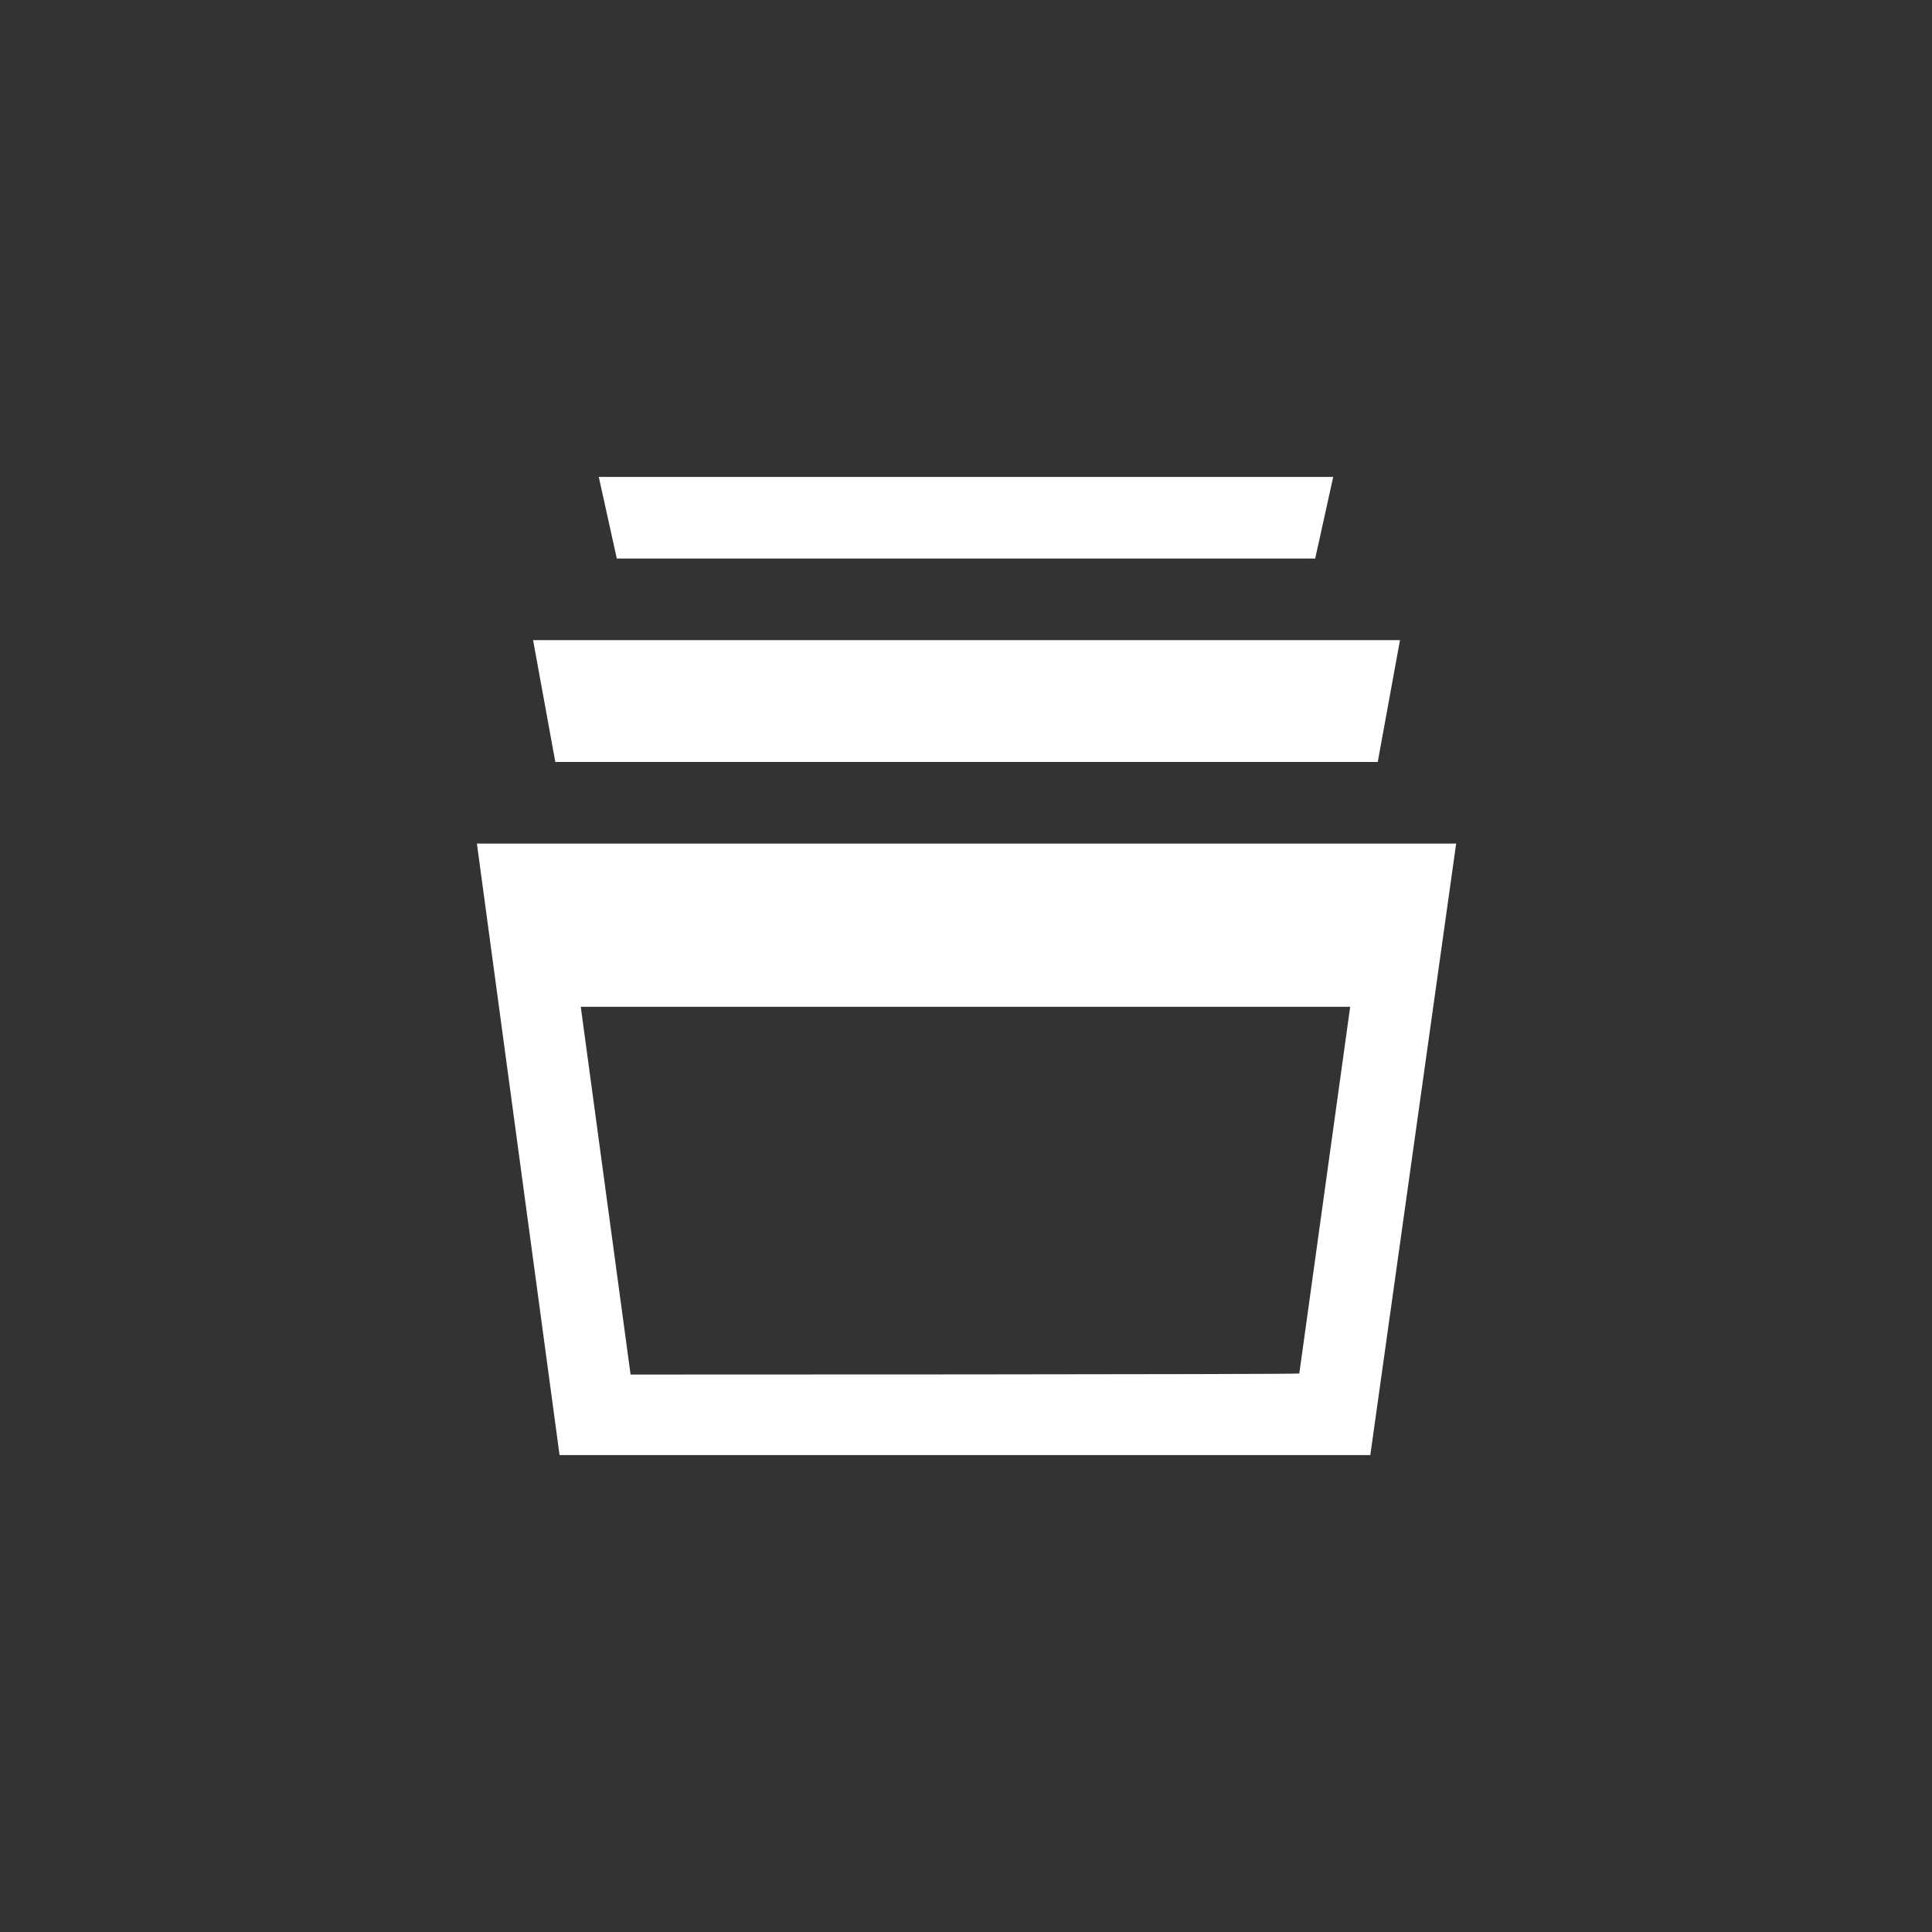 <?xml version="1.0" encoding="utf-8"?>
<!-- Generator: Adobe Illustrator 24.0.3, SVG Export Plug-In . SVG Version: 6.00 Build 0)  -->
<svg version="1.1" id="Ebene_1" xmlns="http://www.w3.org/2000/svg" xmlns:xlink="http://www.w3.org/1999/xlink" x="0px" y="0px"
	 width="182.3px" height="182.3px" viewBox="0 0 182.3 182.3" enable-background="new 0 0 182.3 182.3" xml:space="preserve">
<rect x="0" y="0" width="182.3" height="182.3" fill="#333333" stroke="none"/>
<g id="micro">
	<rect display="none" fill="#003366" width="182.3" height="182.3"/>
	<path fill="#FFFFFF" d="M52.4,71.9l-2.1-11.5h81.8l-2.1,11.5C129.9,71.9,52.4,71.9,52.4,71.9z M58.2,52.7L56.5,45h69.3l-1.7,7.7
		C124.1,52.7,58.2,52.7,58.2,52.7z M45,79.6l7.8,57.7h76.5l8.1-57.7C137.4,79.6,45,79.6,45,79.6z M59.5,129.7L54.8,95h72.6
		l-4.8,34.6C122.6,129.7,59.5,129.7,59.5,129.7z"/>
</g>
</svg>
